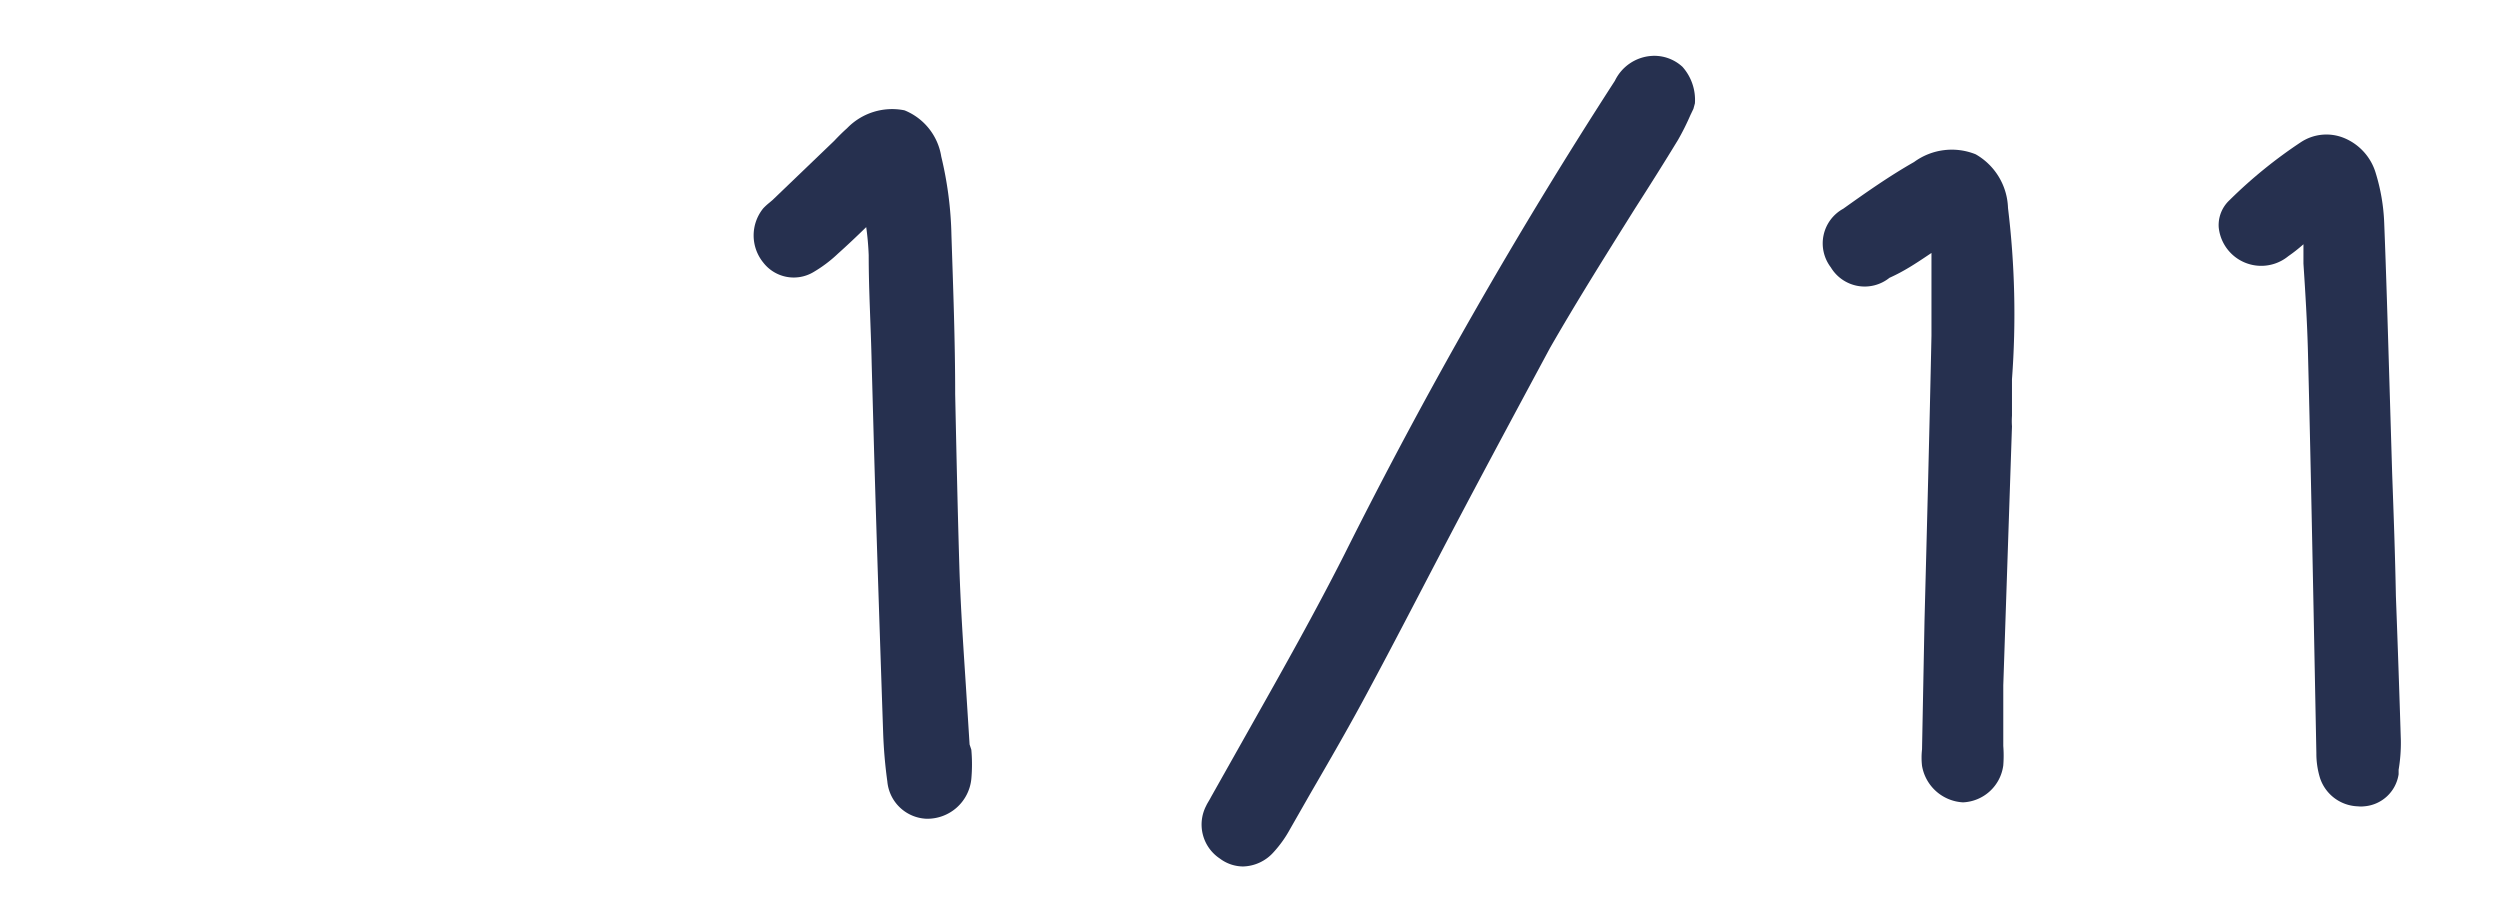 <svg xmlns="http://www.w3.org/2000/svg" viewBox="0 0 100.61 36.98">
  <g id="Layer_2" data-name="Layer 2">
    <rect width="100.61" height="36.98" style="fill: none"/>
  </g>
  <g id="counter-1">
    <g>
      <path d="M65.71,8.23c.59-.92,1.17-1.84,1.73-2.76a10,10,0,0,0,.5-1l.12-.25L68.12,4a2,2,0,0,0-.5-1.47,1.67,1.67,0,0,0-1.24-.44,1.77,1.77,0,0,0-1.48,1A199.43,199.43,0,0,0,54,22.18c-1.15,2.27-2.42,4.53-3.65,6.71l-1.69,3-.06.11c-.05.09-.11.18-.15.27A1.64,1.64,0,0,0,49,34.39a1.57,1.57,0,0,0,.94.32,1.7,1.7,0,0,0,1.22-.57,4.71,4.71,0,0,0,.67-.94l.8-1.4c.8-1.38,1.63-2.81,2.39-4.24.94-1.75,1.85-3.51,2.77-5.27,1.45-2.78,3-5.66,4.5-8.45C63.38,11.94,64.57,10.05,65.71,8.23Z" transform="translate(0.09 0.16)" style="fill: #26304f"/>
      <path d="M77.55,10.08l.09-.06c0,.2,0,.4,0,.6,0,1,0,1.85,0,2.73-.08,3.82-.18,7.65-.28,11.47L77.26,30a3,3,0,0,0,0,.66,1.77,1.77,0,0,0,1.65,1.47h0a1.71,1.71,0,0,0,1.62-1.49,5.1,5.1,0,0,0,0-.78l0-2.44L80.88,17a3.13,3.13,0,0,1,0-.43c0-.16,0-.31,0-.47l0-1a35.38,35.38,0,0,0-.16-6.89,2.58,2.58,0,0,0-1.3-2.16,2.57,2.57,0,0,0-2.48.31c-1,.57-1.91,1.21-2.85,1.88a1.59,1.59,0,0,0-.5,2.36,1.59,1.59,0,0,0,2.36.42C76.53,10.76,77,10.45,77.55,10.08Z" transform="translate(0.09 0.16)" style="fill: #26304f"/>
      <path d="M96.18,18.89l-.12-4c-.06-2-.12-4.06-.2-6.08a7.78,7.78,0,0,0-.34-2,2.2,2.2,0,0,0-1.31-1.43,1.87,1.87,0,0,0-1.7.18,19,19,0,0,0-2.88,2.34,1.37,1.37,0,0,0-.43,1.09A1.72,1.72,0,0,0,92,10.15a6.39,6.39,0,0,0,.61-.48c0,.26,0,.52,0,.78.08,1.22.15,2.37.18,3.52.09,3.52.16,7,.23,10.54l.11,5.65a3.31,3.31,0,0,0,.15,1,1.66,1.66,0,0,0,1.52,1.13,1.1,1.1,0,0,0,.25,0A1.52,1.52,0,0,0,96.44,31l0-.18a6.56,6.56,0,0,0,.09-1.18q-.09-2.91-.2-5.82C96.3,22.18,96.24,20.53,96.18,18.89Z" transform="translate(0.09 0.16)" style="fill: #26304f"/>
      <path d="M38.93,29.8l-.15-2.37c-.1-1.55-.21-3.15-.26-4.73-.07-2.32-.12-4.65-.17-7,0-2.13-.08-4.26-.15-6.38a14.76,14.76,0,0,0-.41-3.18,2.41,2.41,0,0,0-1.48-1.86A2.52,2.52,0,0,0,34,5c-.18.16-.35.33-.52.51l-.25.24L31,7.89,30.87,8a2.5,2.5,0,0,0-.24.22,1.73,1.73,0,0,0,0,2.19,1.55,1.55,0,0,0,2,.39,5.38,5.38,0,0,0,1-.75c.38-.34.74-.68,1.14-1.07a11.27,11.27,0,0,1,.1,1.13c0,1.46.09,2.91.12,4.37l.09,3.28c.11,3.84.24,7.69.37,11.53a19,19,0,0,0,.17,2,1.65,1.65,0,0,0,1.58,1.5h0A1.78,1.78,0,0,0,39,31.19a6.62,6.62,0,0,0,0-1.18Z" transform="translate(0.09 0.16)" style="fill: #26304f"/>
    </g>
  </g>
</svg>

